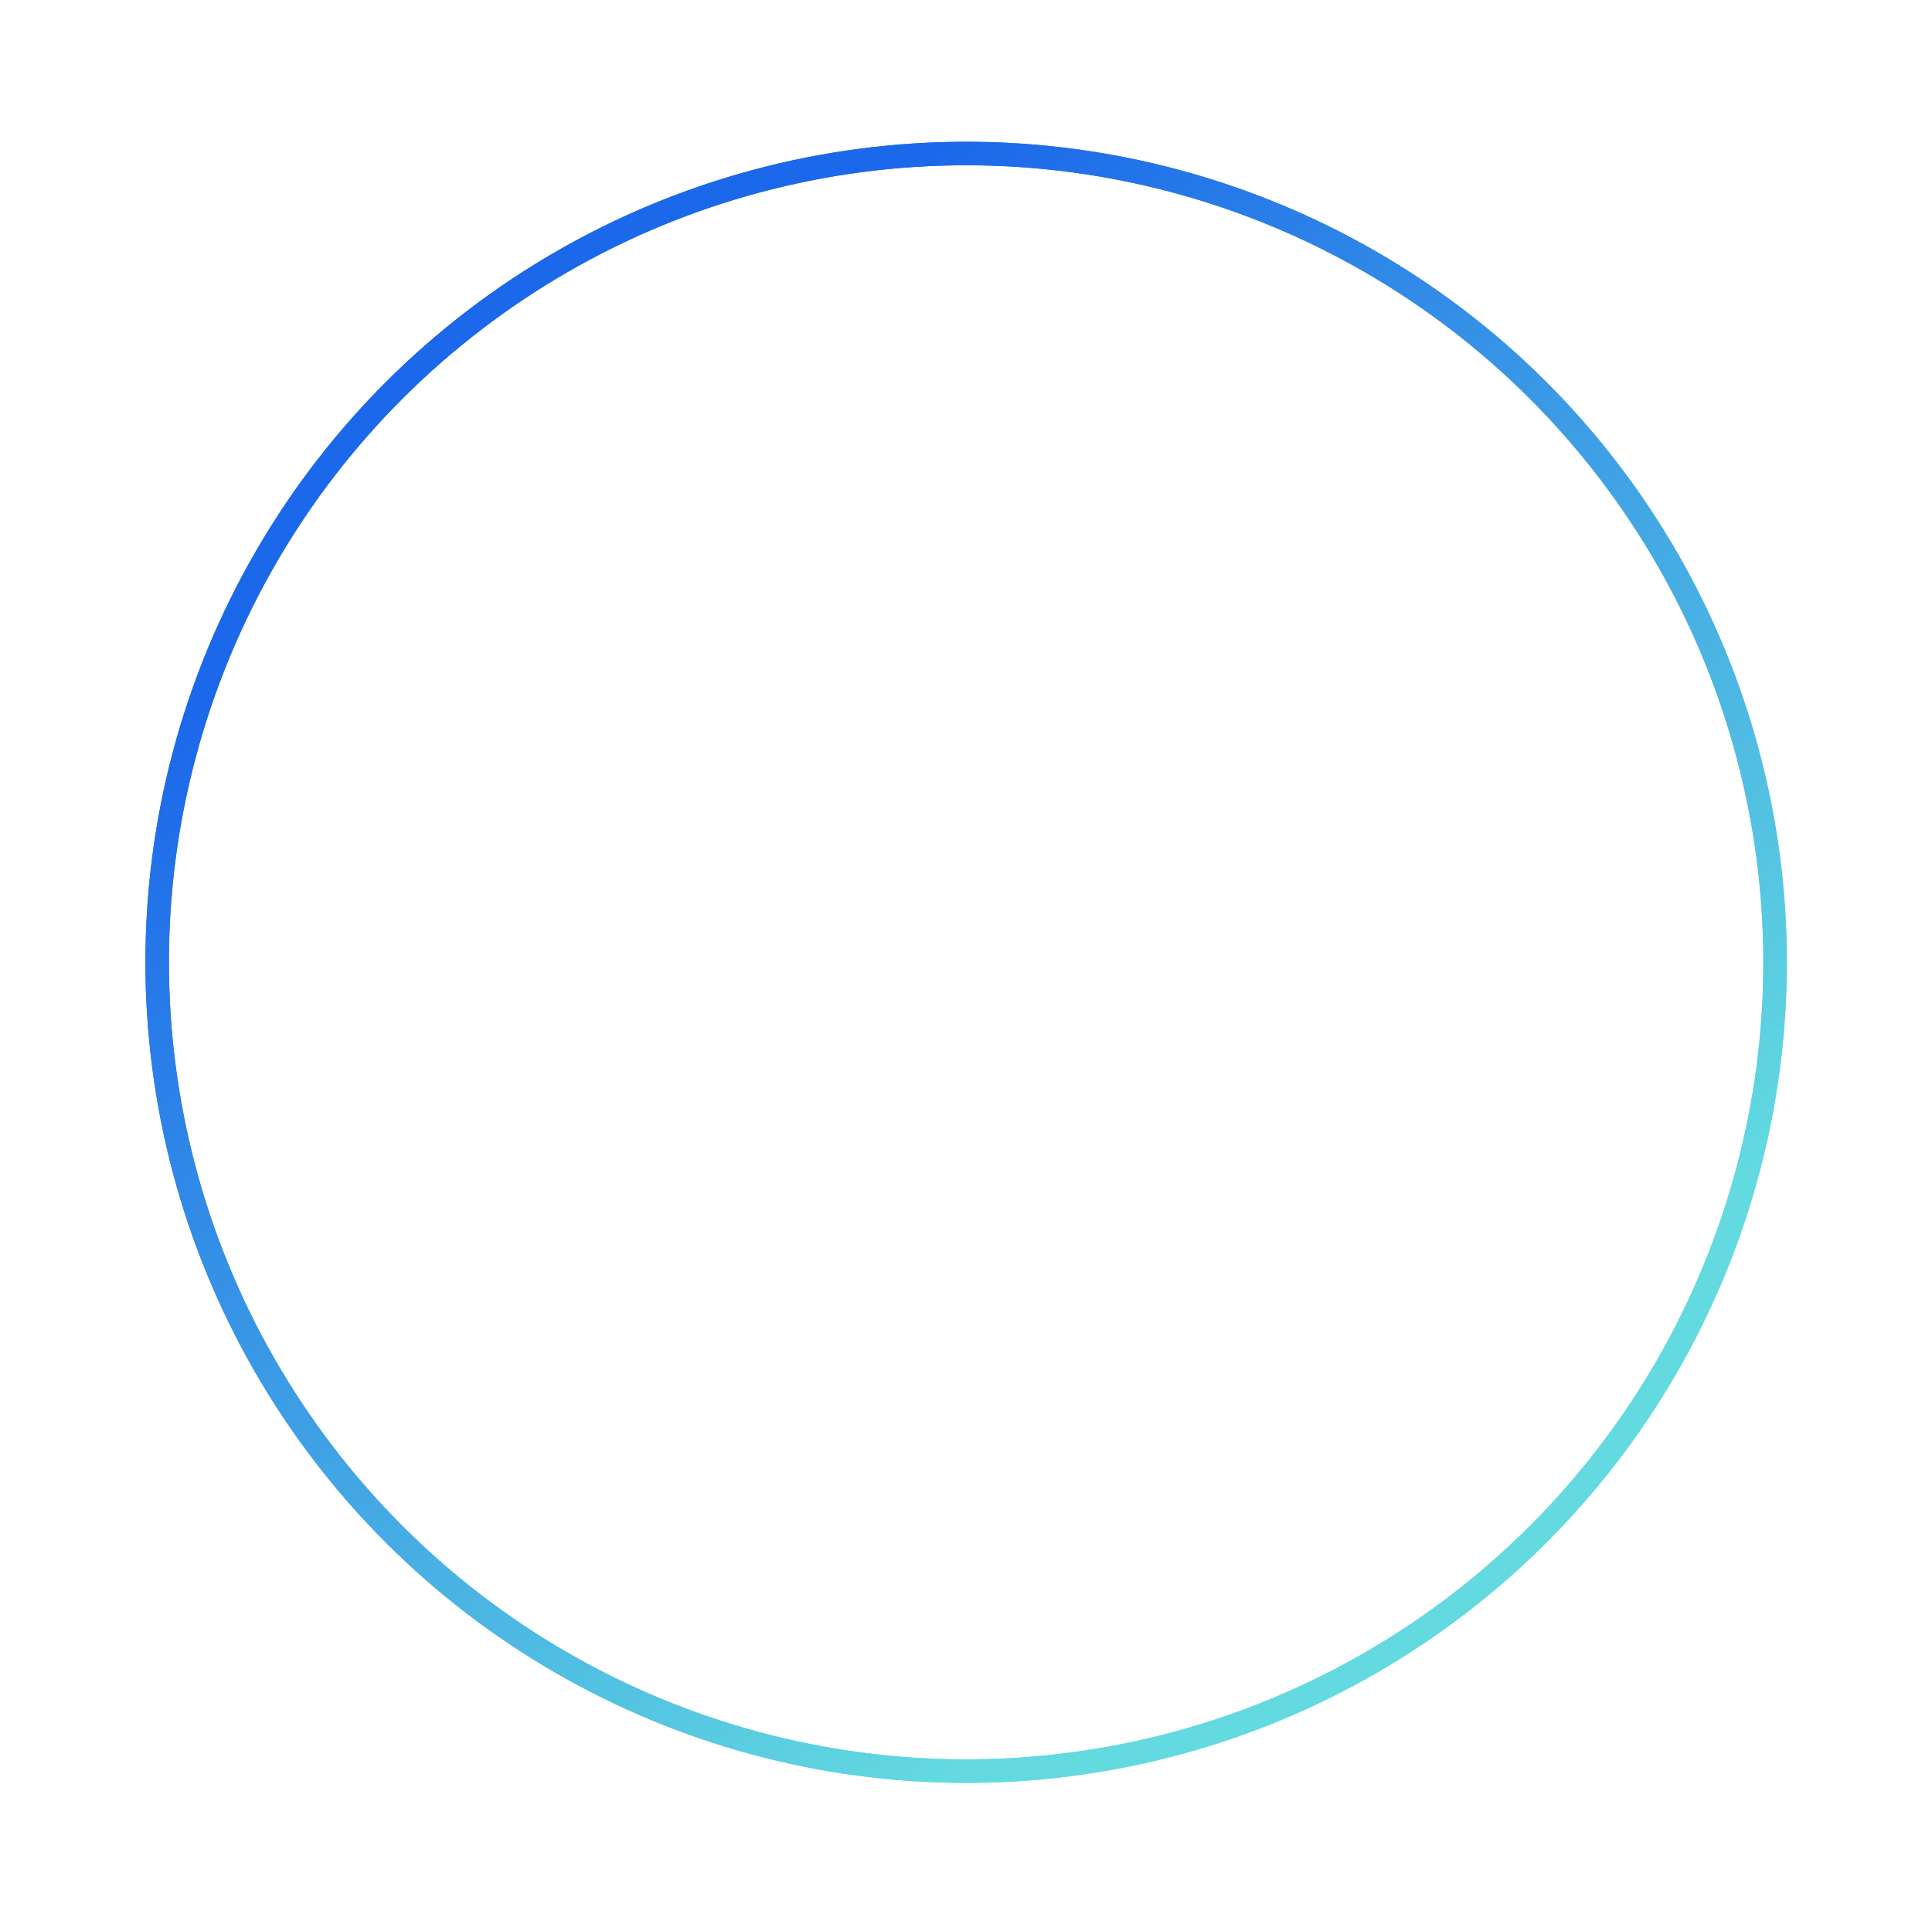 <?xml version="1.0" encoding="UTF-8"?> <svg xmlns="http://www.w3.org/2000/svg" width="411" height="410" viewBox="0 0 411 410" fill="none"> <g style="mix-blend-mode:hard-light"> <g filter="url(#filter0_f)"> <circle cx="205.528" cy="204.759" r="172.09" transform="rotate(82.548 205.528 204.759)" stroke="url(#paint0_linear)" stroke-width="5"></circle> </g> <circle cx="205.528" cy="204.759" r="172.09" transform="rotate(82.548 205.528 204.759)" stroke="url(#paint1_linear)" stroke-width="5"></circle> </g> <defs> <filter id="filter0_f" x="0.918" y="0.149" width="409.22" height="409.22" filterUnits="userSpaceOnUse" color-interpolation-filters="sRGB"> <feFlood flood-opacity="0" result="BackgroundImageFix"></feFlood> <feBlend mode="normal" in="SourceGraphic" in2="BackgroundImageFix" result="shape"></feBlend> <feGaussianBlur stdDeviation="15" result="effect1_foregroundBlur"></feGaussianBlur> </filter> <linearGradient id="paint0_linear" x1="272.109" y1="46.629" x2="30.937" y2="183.675" gradientUnits="userSpaceOnUse"> <stop stop-color="#62DAE0"></stop> <stop offset="1" stop-color="#1C68EA"></stop> </linearGradient> <linearGradient id="paint1_linear" x1="272.109" y1="46.629" x2="30.937" y2="183.675" gradientUnits="userSpaceOnUse"> <stop stop-color="#62DAE0"></stop> <stop offset="1" stop-color="#1C68EA"></stop> </linearGradient> </defs> </svg> 